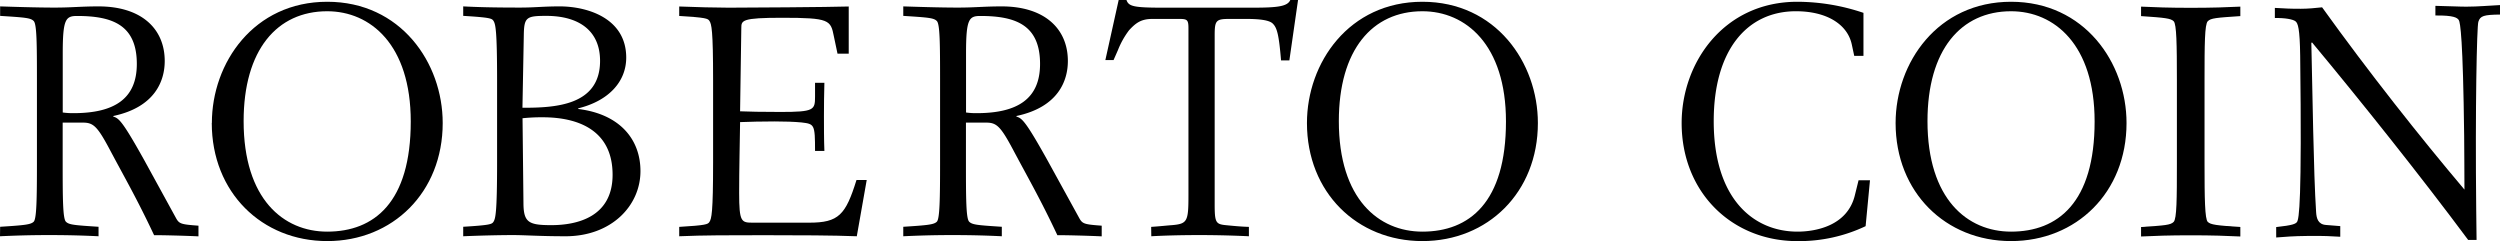 <svg id="All_Logos" data-name="All Logos" xmlns="http://www.w3.org/2000/svg" viewBox="0 0 777.84 75.01"><g id="Roberto_Coin" data-name="Roberto Coin"><path d="M30.6,279.18c0-10.71.88-11.72,4.47-11.72,11,0,18.58,2.8,18.58,14.92,0,10.91-7.07,15.32-19.74,15.32a22.69,22.69,0,0,1-3.31-.21ZM11.08,336c4.27-.2,9.2-.37,15.19-.37,6.56,0,11.5.17,15.47.37v-2.95c-7.46-.49-9.2-.6-10.16-1.59s-1-7.17-1-18.21V300.64h6.3c3.2,0,4.46,1.1,8.23,8.16,4.65,8.78,8.61,15.55,13.91,26.86,3.08,0,9.75.17,13.81.37v-3.32c-5.51-.4-6-.59-7-2.39L56,312.39c-6.77-12.14-7.93-13.13-9.67-13.62v-.19c13.13-2.79,16-11.09,16-17.1,0-10.11-7.31-17-20.57-17-5.71,0-8.23.37-13.64.37-6,0-13.34-.26-17-.37v2.95c7.74.5,9.49.61,10.45,1.61s1,7.2,1,18.31v25.91c0,11-.1,17.3-1,18.2s-2.71,1.1-10.45,1.59Z" transform="translate(-11.08 -262.49)"/><path d="M86.88,300.18c0-22.19,10.41-34.19,26-34.19,13.47,0,26,10.4,26,34.29,0,25.18-11.36,34.28-26,34.28C99.3,334.56,86.88,324.46,86.88,300.18Zm-9.91.59c0,21.59,15.59,36.73,35.93,36.73s35.92-15.14,35.92-36.73c0-18.79-13.1-37.73-35.92-37.73S77,282,77,300.77Z" transform="translate(-11.08 -262.49)"/><path d="M173.66,299.28a57.29,57.29,0,0,1,6.28-.3c11.15,0,21.74,4.09,21.74,17.88,0,13.17-11.07,15.68-19.07,15.68-6.93,0-8.56-.82-8.66-6.49ZM155.2,336c4.35-.19,10.83-.37,15.56-.37,3.58,0,8.39.37,16.28.37,14.26,0,23.31-9.49,23.31-20.27,0-10-6.55-17.76-19.36-19.33v-.2c9.71-2.4,14.93-8.49,14.93-15.78,0-12.38-12.27-15.94-20.68-15.94-5.3,0-7.72.37-12.35.37-9,0-13.82-.17-17.69-.37v2.95c8.32.5,8.89.8,9.38,1.5.67,1,1.16,2.79,1.16,18.58v25.51c0,15.74-.49,17.54-1.16,18.53-.49.7-1.06,1-9.38,1.5Zm18.85-62.47c.08-5.69.77-6.1,7-6.1,10,0,16.73,4.49,16.73,14,0,14-14.1,14.59-24.15,14.59Z" transform="translate(-11.08 -262.49)"/><path d="M222.41,333.08c8.31-.49,8.9-.8,9.37-1.5.69-1,1.17-2.81,1.17-18.6V287.47c0-15.73-.48-17.52-1.17-18.52-.47-.69-1.06-1-9.37-1.49v-2.95c4.73.2,11.79.37,15.37.37,4.82,0,31.51-.17,37.37-.37v14.67h-3.49l-1.13-5.37c-1-5.09-1.33-5.79-16.11-5.79-12.5,0-12.69.79-12.69,3.19l-.38,25.91c2.61.11,6.77.2,12.58.2,10.45,0,10.74-.6,10.74-4.78v-4.28h2.91c-.1,3.68-.14,6.86-.14,10.34,0,2.67,0,7.56.14,10.85h-2.91c0-8.37-.2-8.37-4.26-8.87-2.22-.21-5.22-.31-8.32-.31-3.87,0-7.93.1-10.74.21-.1,7.37-.29,14.66-.29,22,0,9.19.67,9.29,4.36,9.29h17.41c9.22,0,11.35-2.41,14.74-13.28h3.18L277.66,336c-7.32-.29-18-.33-28.86-.33-10.63,0-18.94,0-26.39.33Z" transform="translate(-11.08 -262.49)"/><path d="M311.65,279.18c0-10.71.87-11.72,4.45-11.72,11,0,18.58,2.8,18.58,14.92,0,10.91-7.06,15.32-19.74,15.32a22.36,22.36,0,0,1-3.29-.21ZM292.12,336c4.27-.2,9.19-.37,15.19-.37,6.57,0,11.5.17,15.47.37v-2.95c-7.45-.49-9.19-.6-10.16-1.59s-1-7.17-1-18.21V300.64h6.29c3.2,0,4.45,1.1,8.23,8.16,4.65,8.78,8.61,15.55,13.92,26.86,3.07,0,9.74.17,13.8.37v-3.32c-5.51-.4-6-.59-7-2.39L337,312.39c-6.77-12.14-7.93-13.13-9.67-13.62v-.19c13.13-2.79,16-11.09,16-17.1,0-10.11-7.31-17-20.57-17-5.71,0-8.23.37-13.64.37-6,0-13.34-.26-17-.37v2.95c7.74.5,9.49.61,10.45,1.61s1,7.2,1,18.31v25.91c0,11-.1,17.3-1,18.2s-2.71,1.1-10.45,1.59Z" transform="translate(-11.08 -262.49)"/><path d="M369.25,333.08c3.1-.21,4.55-.4,6.48-.54,4.84-.41,5.12-1.21,5.12-9.41V271.29c0-2.61-.38-2.91-2.79-2.91h-8.42c-3.48,0-5.12,1.2-7.25,3.5a25.84,25.84,0,0,0-3.48,6.2l-1.36,3.09H355l4.14-18.68h2.43c.68,2,2.22,2.39,11.51,2.39h27.76c7.85,0,10.83-.4,11.7-2.39h2.41l-2.7,18.79h-2.59c-.67-8.11-1.26-10.2-2.62-11.49-.95-.91-3.48-1.41-8.14-1.41h-5.33c-4.16,0-4.56.5-4.56,5.11v52.44c0,5.7.3,6.3,3.4,6.61s5.14.48,7.25.54V336c-4.16-.2-9.67-.37-15.37-.37-6.18,0-11.61.17-15,.37Z" transform="translate(-11.08 -262.49)"/><path d="M427.64,300.18c0-22.19,10.4-34.19,26-34.19,13.48,0,26,10.4,26,34.29,0,25.18-11.37,34.28-26,34.28C440.06,334.56,427.64,324.46,427.64,300.18Zm-9.92.59c0,21.59,15.6,36.73,35.92,36.73s35.93-15.14,35.93-36.73c0-18.79-13.1-37.73-35.93-37.73S417.72,282,417.72,300.77Z" transform="translate(-11.08 -262.49)"/><path d="M592.9,318.57l-1.36,14.29a48.26,48.26,0,0,1-21.24,4.65c-20.36,0-36-15.15-36-36.74,0-18.79,13.11-37.73,36-37.73a64.72,64.72,0,0,1,20.57,3.45v13.39H588l-.77-3.59c-1.35-6.2-7.72-10.3-17.38-10.3-15.14,0-25.57,12-25.57,34.19,0,24.28,12.45,34.38,26.06,34.38,5.68,0,15.54-1.8,17.85-11.3l1.16-4.69Z" transform="translate(-11.08 -262.49)"/><path d="M610.79,300.18c0-22.19,10.4-34.19,26-34.19,13.49,0,26,10.4,26,34.29,0,25.18-11.38,34.28-26,34.28C623.22,334.56,610.79,324.46,610.79,300.18Zm-9.92.59c0,21.59,15.59,36.73,35.92,36.73s35.93-15.14,35.93-36.73c0-18.79-13.1-37.73-35.93-37.73S600.87,282,600.87,300.77Z" transform="translate(-11.08 -262.49)"/><path d="M719.28,333.14c5.22-.56,6-1,6.47-1.57.65-.91,1.56-6.22,1-51.71-.11-8.58-.7-10.17-1.48-10.76s-3.11-1.06-6.4-1l0-3.15c2.72.17,5.43.3,8.13.27,2.13,0,4.45-.22,6.57-.45,14.56,20.25,30.27,40.11,44.29,56.71-.06-6,0-10.78-.09-16.76-.36-30.13-1.2-35.31-1.68-36s-1.47-1.48-7.27-1.41l0-3c6.2.13,7.54.28,9.86.25,3.49,0,6.88-.34,10.25-.49l0,2.95c-5,.06-6.18.38-6.75,2.27-.46,1.52-1,26.66-.66,58.38l.11,9.48-2.61,0c-14.55-19.58-33.39-43.21-48.6-61.48l-.2.2c.37,14.67.67,40.3,1.49,52.67.12,1.8.54,3.79,3.14,3.95l4.37.35,0,3.31c-2.72-.16-5-.31-10.07-.25-4.74.05-7,.26-9.86.48Z" transform="translate(-11.08 -262.49)"/><path d="M677.24,333.12c7.44-.49,9.18-.6,10.15-1.6s1-7.19,1-18.25V287.35c0-11.07-.1-17.35-1-18.25s-2.71-1.1-10.15-1.6v-2.95c4,.2,8.88.37,15.45.37s11.49-.17,15.44-.37v2.95c-7.43.5-9.18.61-10.14,1.6s-1,7.18-1,18.25v25.92c0,11.06.1,17.36,1,18.25s2.71,1.11,10.14,1.6v2.95c-4-.2-8.89-.37-15.44-.37s-11.49.17-15.45.37Z" transform="translate(-11.08 -262.49)"/></g></svg>